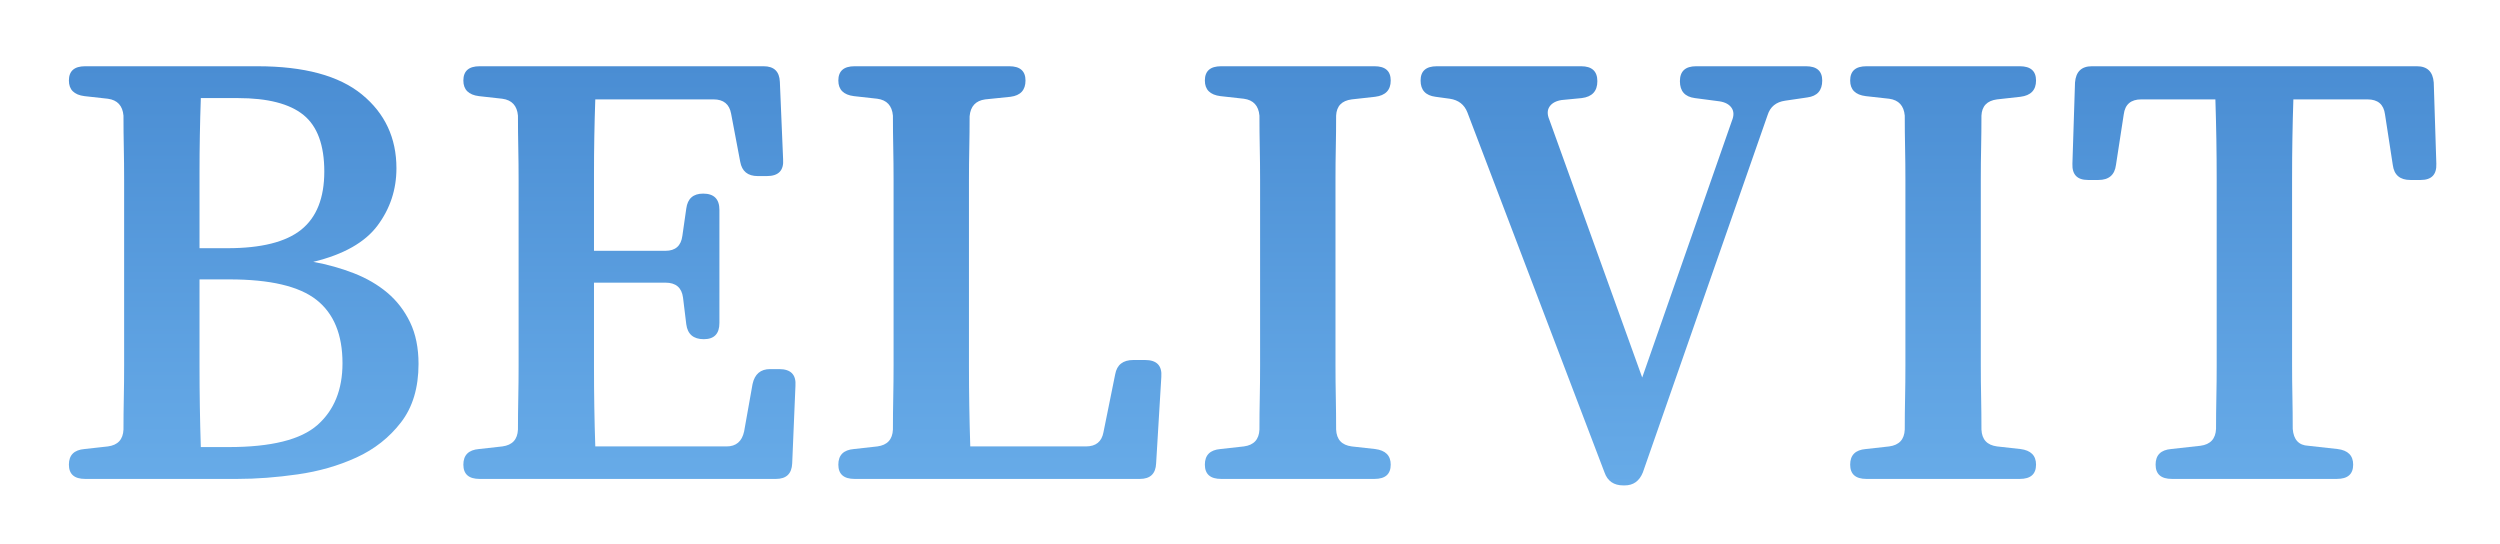 <?xml version="1.0" encoding="utf-8"?>
<!-- Generator: Adobe Illustrator 16.0.0, SVG Export Plug-In . SVG Version: 6.00 Build 0)  -->
<!DOCTYPE svg PUBLIC "-//W3C//DTD SVG 1.1//EN" "http://www.w3.org/Graphics/SVG/1.1/DTD/svg11.dtd">
<svg version="1.1" id="레이어_1" xmlns="http://www.w3.org/2000/svg" xmlns:xlink="http://www.w3.org/1999/xlink" x="0px"
	 y="0px" width="500px" height="108.791px" viewBox="0 0 500 108.791" enable-background="new 0 0 500 108.791"
	 xml:space="preserve">
<g>
	<defs>
		<path id="SVGID_1_" d="M39.969,81.355c-0.044-2.686-0.065-5.414-0.065-8.188V55.88h5.979c8.144,0,13.95,1.365,17.417,4.095
			c3.465,2.73,5.199,6.953,5.199,12.673c0,5.286-1.67,9.402-5.004,12.347c-3.337,2.948-9.251,4.419-17.742,4.419h-5.589
			C40.077,86.728,40.012,84.042,39.969,81.355 M39.904,34.564c0-2.511,0.021-5.004,0.065-7.473c0.043-2.47,0.108-4.96,0.195-7.474
			h7.409c5.979,0,10.354,1.128,13.128,3.38c2.772,2.254,4.158,6.023,4.158,11.307c0,5.287-1.539,9.163-4.613,11.633
			c-3.077,2.469-7.994,3.704-14.753,3.704h-5.589V34.564z M17.029,13.249c-2.166,0-3.249,0.954-3.249,2.859
			c0,1.82,1.039,2.859,3.119,3.119l4.679,0.52c1.905,0.26,2.945,1.387,3.119,3.379c0,2.168,0.021,4.312,0.066,6.434
			c0.042,2.124,0.064,4.269,0.064,6.434v37.173c0,2.167-0.022,4.313-0.064,6.434c-0.045,2.124-0.066,4.224-0.066,6.305
			c-0.086,1.993-1.127,3.118-3.119,3.378l-4.679,0.521c-2.08,0.176-3.119,1.214-3.119,3.119c0,1.907,1.083,2.859,3.249,2.859h30.414
			c3.812,0,7.841-0.302,12.088-0.91c4.244-0.604,8.166-1.732,11.763-3.378c3.594-1.646,6.563-3.985,8.902-7.02
			c2.34-3.031,3.509-6.932,3.509-11.697c0-3.204-0.564-5.979-1.689-8.319c-1.127-2.338-2.644-4.308-4.549-5.913
			c-1.907-1.602-4.139-2.902-6.694-3.899c-2.557-0.995-5.264-1.756-8.123-2.276c6.064-1.472,10.353-3.899,12.867-7.278
			c2.513-3.379,3.769-7.191,3.769-11.438c0-6.064-2.296-10.982-6.888-14.751c-4.594-3.77-11.567-5.654-20.926-5.654H17.029z"/>
	</defs>
	<clipPath id="SVGID_2_">
		<use xlink:href="#SVGID_1_"  overflow="visible"/>
	</clipPath>
	
		<linearGradient id="SVGID_3_" gradientUnits="userSpaceOnUse" x1="4.882813e-004" y1="108.791" x2="1" y2="108.791" gradientTransform="matrix(0 -82.534 -82.534 0 9027.728 95.791)">
		<stop  offset="0" style="stop-color:#67ABE8"/>
		<stop  offset="1" style="stop-color:#4A8DD3"/>
	</linearGradient>
	<rect x="13.78" y="13.249" clip-path="url(#SVGID_2_)" fill="url(#SVGID_3_)" width="69.925" height="82.533"/>
</g>
<g>
	<defs>
		<path id="SVGID_4_" d="M95.922,13.249c-2.166,0-3.249,0.954-3.249,2.859c0,1.82,1.04,2.859,3.119,3.119l4.679,0.52
			c1.906,0.26,2.945,1.387,3.12,3.379c0,2.168,0.021,4.312,0.066,6.434c0.042,2.124,0.064,4.269,0.064,6.434v37.173
			c0,2.167-0.022,4.313-0.064,6.434c-0.045,2.124-0.066,4.224-0.066,6.305c-0.087,1.993-1.127,3.118-3.12,3.378l-4.679,0.521
			c-2.079,0.176-3.119,1.214-3.119,3.119c0,1.907,1.083,2.859,3.249,2.859h59.269c2.079,0,3.162-1.039,3.249-3.119l0.649-15.466
			c0.174-2.253-0.909-3.38-3.249-3.38h-1.819c-1.907,0-3.077,0.997-3.51,2.988l-1.689,9.489c-0.435,1.993-1.605,2.988-3.509,2.988
			h-26.255c-0.087-2.6-0.152-5.219-0.195-7.863c-0.045-2.641-0.065-5.306-0.065-7.993V56.531h14.298
			c2.079,0,3.249,0.997,3.509,2.988l0.65,5.329c0.26,1.994,1.429,2.989,3.509,2.989c2.079,0,3.119-1.082,3.119-3.249V41.972
			c0-2.164-1.085-3.249-3.249-3.249c-1.994,0-3.119,0.998-3.379,2.99l-0.781,5.459c-0.26,1.994-1.387,2.989-3.378,2.989h-14.298
			V34.824c0-2.512,0.02-5.004,0.065-7.474c0.043-2.469,0.108-4.959,0.195-7.473h23.655c1.993,0,3.163,0.954,3.51,2.86l1.82,9.618
			c0.344,1.907,1.514,2.859,3.509,2.859h1.819c2.34,0,3.422-1.125,3.25-3.379l-0.65-15.467c-0.087-2.08-1.17-3.119-3.25-3.119
			H95.922z"/>
	</defs>
	<clipPath id="SVGID_5_">
		<use xlink:href="#SVGID_4_"  overflow="visible"/>
	</clipPath>
	
		<linearGradient id="SVGID_6_" gradientUnits="userSpaceOnUse" x1="4.882813e-004" y1="108.79" x2="1" y2="108.79" gradientTransform="matrix(0 -82.534 -82.534 0 9104.853 95.791)">
		<stop  offset="0" style="stop-color:#67ABE8"/>
		<stop  offset="1" style="stop-color:#4A8DD3"/>
	</linearGradient>
	<rect x="92.673" y="13.249" clip-path="url(#SVGID_5_)" fill="url(#SVGID_6_)" width="66.59" height="82.533"/>
</g>
<g>
	<defs>
		<path id="SVGID_7_" d="M170.917,13.249c-2.166,0-3.249,0.954-3.249,2.859c0,1.82,1.04,2.859,3.119,3.119l4.68,0.52
			c1.904,0.26,2.944,1.387,3.118,3.379c0,2.168,0.021,4.312,0.066,6.434c0.042,2.124,0.065,4.269,0.065,6.434v37.044
			c0,2.167-0.023,4.311-0.065,6.433c-0.045,2.124-0.066,4.27-0.066,6.435c-0.086,1.993-1.127,3.118-3.118,3.378l-4.68,0.521
			c-2.079,0.176-3.119,1.214-3.119,3.119c0,1.907,1.083,2.859,3.249,2.859h57.059c2.079,0,3.162-1.039,3.249-3.119l1.04-17.286
			c0.173-2.253-0.91-3.38-3.249-3.38h-2.339c-2.08,0-3.294,0.954-3.64,2.86l-2.34,11.566c-0.347,1.907-1.516,2.859-3.509,2.859
			h-23.135c-0.088-2.771-0.153-5.459-0.196-8.058c-0.044-2.599-0.065-5.242-0.065-7.929V35.994c0-2.165,0.021-4.289,0.065-6.369
			c0.043-2.08,0.066-4.202,0.066-6.368c0.172-1.993,1.212-3.12,3.119-3.38l5.069-0.52c1.993-0.259,2.99-1.342,2.99-3.249
			c0-1.905-1.085-2.859-3.25-2.859H170.917z"/>
	</defs>
	<clipPath id="SVGID_8_">
		<use xlink:href="#SVGID_7_"  overflow="visible"/>
	</clipPath>
	
		<linearGradient id="SVGID_9_" gradientUnits="userSpaceOnUse" x1="4.882813e-004" y1="108.791" x2="1" y2="108.791" gradientTransform="matrix(0 -82.534 -82.534 0 9178.978 95.791)">
		<stop  offset="0" style="stop-color:#67ABE8"/>
		<stop  offset="1" style="stop-color:#4A8DD3"/>
	</linearGradient>
	<rect x="167.668" y="13.249" clip-path="url(#SVGID_8_)" fill="url(#SVGID_9_)" width="64.77" height="82.533"/>
</g>
<g>
	<defs>
		<path id="SVGID_10_" d="M244.222,13.249c-2.166,0-3.249,0.954-3.249,2.859c0,1.82,1.04,2.859,3.12,3.119l4.679,0.52
			c1.904,0.26,2.943,1.387,3.118,3.379c0,2.168,0.021,4.312,0.065,6.434c0.043,2.124,0.064,4.269,0.064,6.434v37.173
			c0,2.167-0.021,4.313-0.064,6.434c-0.045,2.124-0.065,4.224-0.065,6.305c-0.087,1.993-1.126,3.118-3.118,3.378l-4.679,0.521
			c-2.08,0.176-3.12,1.214-3.12,3.119c0,1.907,1.083,2.859,3.249,2.859h30.675c2.162,0,3.246-0.952,3.246-2.859
			c0-1.818-1.038-2.858-3.117-3.119l-4.68-0.521c-1.996-0.26-3.034-1.385-3.121-3.378c0-2.165-0.02-4.311-0.063-6.435
			c-0.045-2.122-0.064-4.266-0.064-6.433V35.864c0-2.165,0.02-4.289,0.064-6.369c0.044-2.079,0.063-4.201,0.063-6.369
			c0.087-1.904,1.125-2.989,3.121-3.249l4.68-0.52c2.079-0.259,3.117-1.342,3.117-3.249c0-1.905-1.084-2.859-3.246-2.859H244.222z"
			/>
	</defs>
	<clipPath id="SVGID_11_">
		<use xlink:href="#SVGID_10_"  overflow="visible"/>
	</clipPath>
	
		<linearGradient id="SVGID_12_" gradientUnits="userSpaceOnUse" x1="4.882813e-004" y1="108.791" x2="1" y2="108.791" gradientTransform="matrix(0 -82.534 -82.534 0 9238.54 95.791)">
		<stop  offset="0" style="stop-color:#67ABE8"/>
		<stop  offset="1" style="stop-color:#4A8DD3"/>
	</linearGradient>
	<rect x="240.973" y="13.249" clip-path="url(#SVGID_11_)" fill="url(#SVGID_12_)" width="37.17" height="82.533"/>
</g>
<g>
	<defs>
		<path id="SVGID_13_" d="M339.232,13.249c-2.168,0-3.25,0.996-3.25,2.989c0,1.994,0.993,3.119,2.988,3.379l4.939,0.65
			c1.125,0.175,1.928,0.607,2.405,1.3c0.475,0.694,0.497,1.559,0.064,2.6l-17.937,51.339l-18.586-51.6
			c-0.436-1.04-0.413-1.905,0.064-2.599c0.476-0.693,1.277-1.125,2.404-1.3l4.029-0.39c2.079-0.26,3.119-1.385,3.119-3.379
			c0-1.993-1.085-2.989-3.249-2.989h-28.854c-2.167,0-3.249,0.954-3.249,2.859c0,1.907,0.995,2.99,2.99,3.249l2.858,0.39
			c1.732,0.26,2.902,1.17,3.51,2.73l27.424,72.006c0.605,1.731,1.862,2.599,3.77,2.599h0.259c1.733,0,2.946-0.867,3.641-2.599
			l24.955-71.486c0.519-1.645,1.688-2.6,3.509-2.86l4.42-0.65c1.992-0.26,2.989-1.385,2.989-3.379c0-1.905-1.085-2.859-3.25-2.859
			H339.232z"/>
	</defs>
	<clipPath id="SVGID_14_">
		<use xlink:href="#SVGID_13_"  overflow="visible"/>
	</clipPath>
	
		<linearGradient id="SVGID_15_" gradientUnits="userSpaceOnUse" x1="0" y1="108.791" x2="1" y2="108.791" gradientTransform="matrix(0 -83.834 -83.834 0 9444.697 97.103)">
		<stop  offset="0" style="stop-color:#67ABE8"/>
		<stop  offset="1" style="stop-color:#4A8DD3"/>
	</linearGradient>
	<rect x="284.122" y="13.249" clip-path="url(#SVGID_14_)" fill="url(#SVGID_15_)" width="80.324" height="83.833"/>
</g>
<g>
	<defs>
		<path id="SVGID_16_" d="M373.284,13.249c-2.167,0-3.25,0.954-3.25,2.859c0,1.82,1.04,2.859,3.12,3.119l4.679,0.52
			c1.905,0.26,2.944,1.387,3.119,3.379c0,2.168,0.021,4.312,0.065,6.434c0.042,2.124,0.064,4.269,0.064,6.434v37.173
			c0,2.167-0.022,4.313-0.064,6.434c-0.045,2.124-0.065,4.224-0.065,6.305c-0.086,1.993-1.127,3.118-3.119,3.378l-4.679,0.521
			c-2.08,0.176-3.12,1.214-3.12,3.119c0,1.907,1.083,2.859,3.25,2.859h30.674c2.165,0,3.249-0.952,3.249-2.859
			c0-1.818-1.04-2.858-3.119-3.119l-4.679-0.521c-1.995-0.26-3.034-1.385-3.12-3.378c0-2.165-0.023-4.311-0.064-6.435
			c-0.045-2.122-0.065-4.266-0.065-6.433V35.864c0-2.165,0.021-4.289,0.065-6.369c0.041-2.079,0.064-4.201,0.064-6.369
			c0.086-1.904,1.125-2.989,3.12-3.249l4.679-0.52c2.079-0.259,3.119-1.342,3.119-3.249c0-1.905-1.084-2.859-3.249-2.859H373.284z"
			/>
	</defs>
	<clipPath id="SVGID_17_">
		<use xlink:href="#SVGID_16_"  overflow="visible"/>
	</clipPath>
	
		<linearGradient id="SVGID_18_" gradientUnits="userSpaceOnUse" x1="4.882813e-004" y1="108.791" x2="1" y2="108.791" gradientTransform="matrix(0 -82.534 -82.534 0 9367.603 95.791)">
		<stop  offset="0" style="stop-color:#67ABE8"/>
		<stop  offset="1" style="stop-color:#4A8DD3"/>
	</linearGradient>
	<rect x="370.034" y="13.249" clip-path="url(#SVGID_17_)" fill="url(#SVGID_18_)" width="37.173" height="82.533"/>
</g>
<g>
	<defs>
		<path id="SVGID_19_" d="M418.383,13.249c-2.08,0-3.208,1.083-3.38,3.249l-0.52,16.247c-0.089,2.167,0.951,3.249,3.119,3.249h2.08
			c2.079,0,3.249-0.995,3.51-2.989l1.559-10.139c0.26-1.992,1.43-2.989,3.509-2.989h14.817c0.086,2.687,0.15,5.352,0.195,7.993
			c0.044,2.644,0.065,5.352,0.065,8.124v37.173c0,2.079-0.021,4.182-0.065,6.304c-0.045,2.124-0.064,4.225-0.064,6.304
			c-0.088,1.994-1.128,3.119-3.12,3.38l-5.849,0.649c-2.079,0.176-3.119,1.214-3.119,3.119c0,1.907,1.082,2.859,3.249,2.859h33.014
			c2.165,0,3.249-0.952,3.249-2.859c0-1.818-1.039-2.858-3.119-3.119l-5.849-0.649c-1.907-0.086-2.948-1.212-3.119-3.38
			c0-2.164-0.022-4.31-0.064-6.434c-0.046-2.123-0.065-4.268-0.065-6.434V35.734c0-2.772,0.02-5.459,0.065-8.058
			c0.042-2.6,0.106-5.199,0.194-7.799h14.816c2.081,0,3.25,0.997,3.51,2.989l1.56,10.139c0.261,1.994,1.43,2.989,3.511,2.989h2.079
			c2.164,0,3.203-1.082,3.117-3.249l-0.519-16.247c-0.175-2.166-1.3-3.249-3.38-3.249H418.383z"/>
	</defs>
	<clipPath id="SVGID_20_">
		<use xlink:href="#SVGID_19_"  overflow="visible"/>
	</clipPath>
	
		<linearGradient id="SVGID_21_" gradientUnits="userSpaceOnUse" x1="4.882813e-004" y1="108.791" x2="1" y2="108.791" gradientTransform="matrix(0 -82.534 -82.534 0 9429.853 95.791)">
		<stop  offset="0" style="stop-color:#67ABE8"/>
		<stop  offset="1" style="stop-color:#4A8DD3"/>
	</linearGradient>
	<rect x="414.395" y="13.249" clip-path="url(#SVGID_20_)" fill="url(#SVGID_21_)" width="72.959" height="82.533"/>
</g>
</svg>
